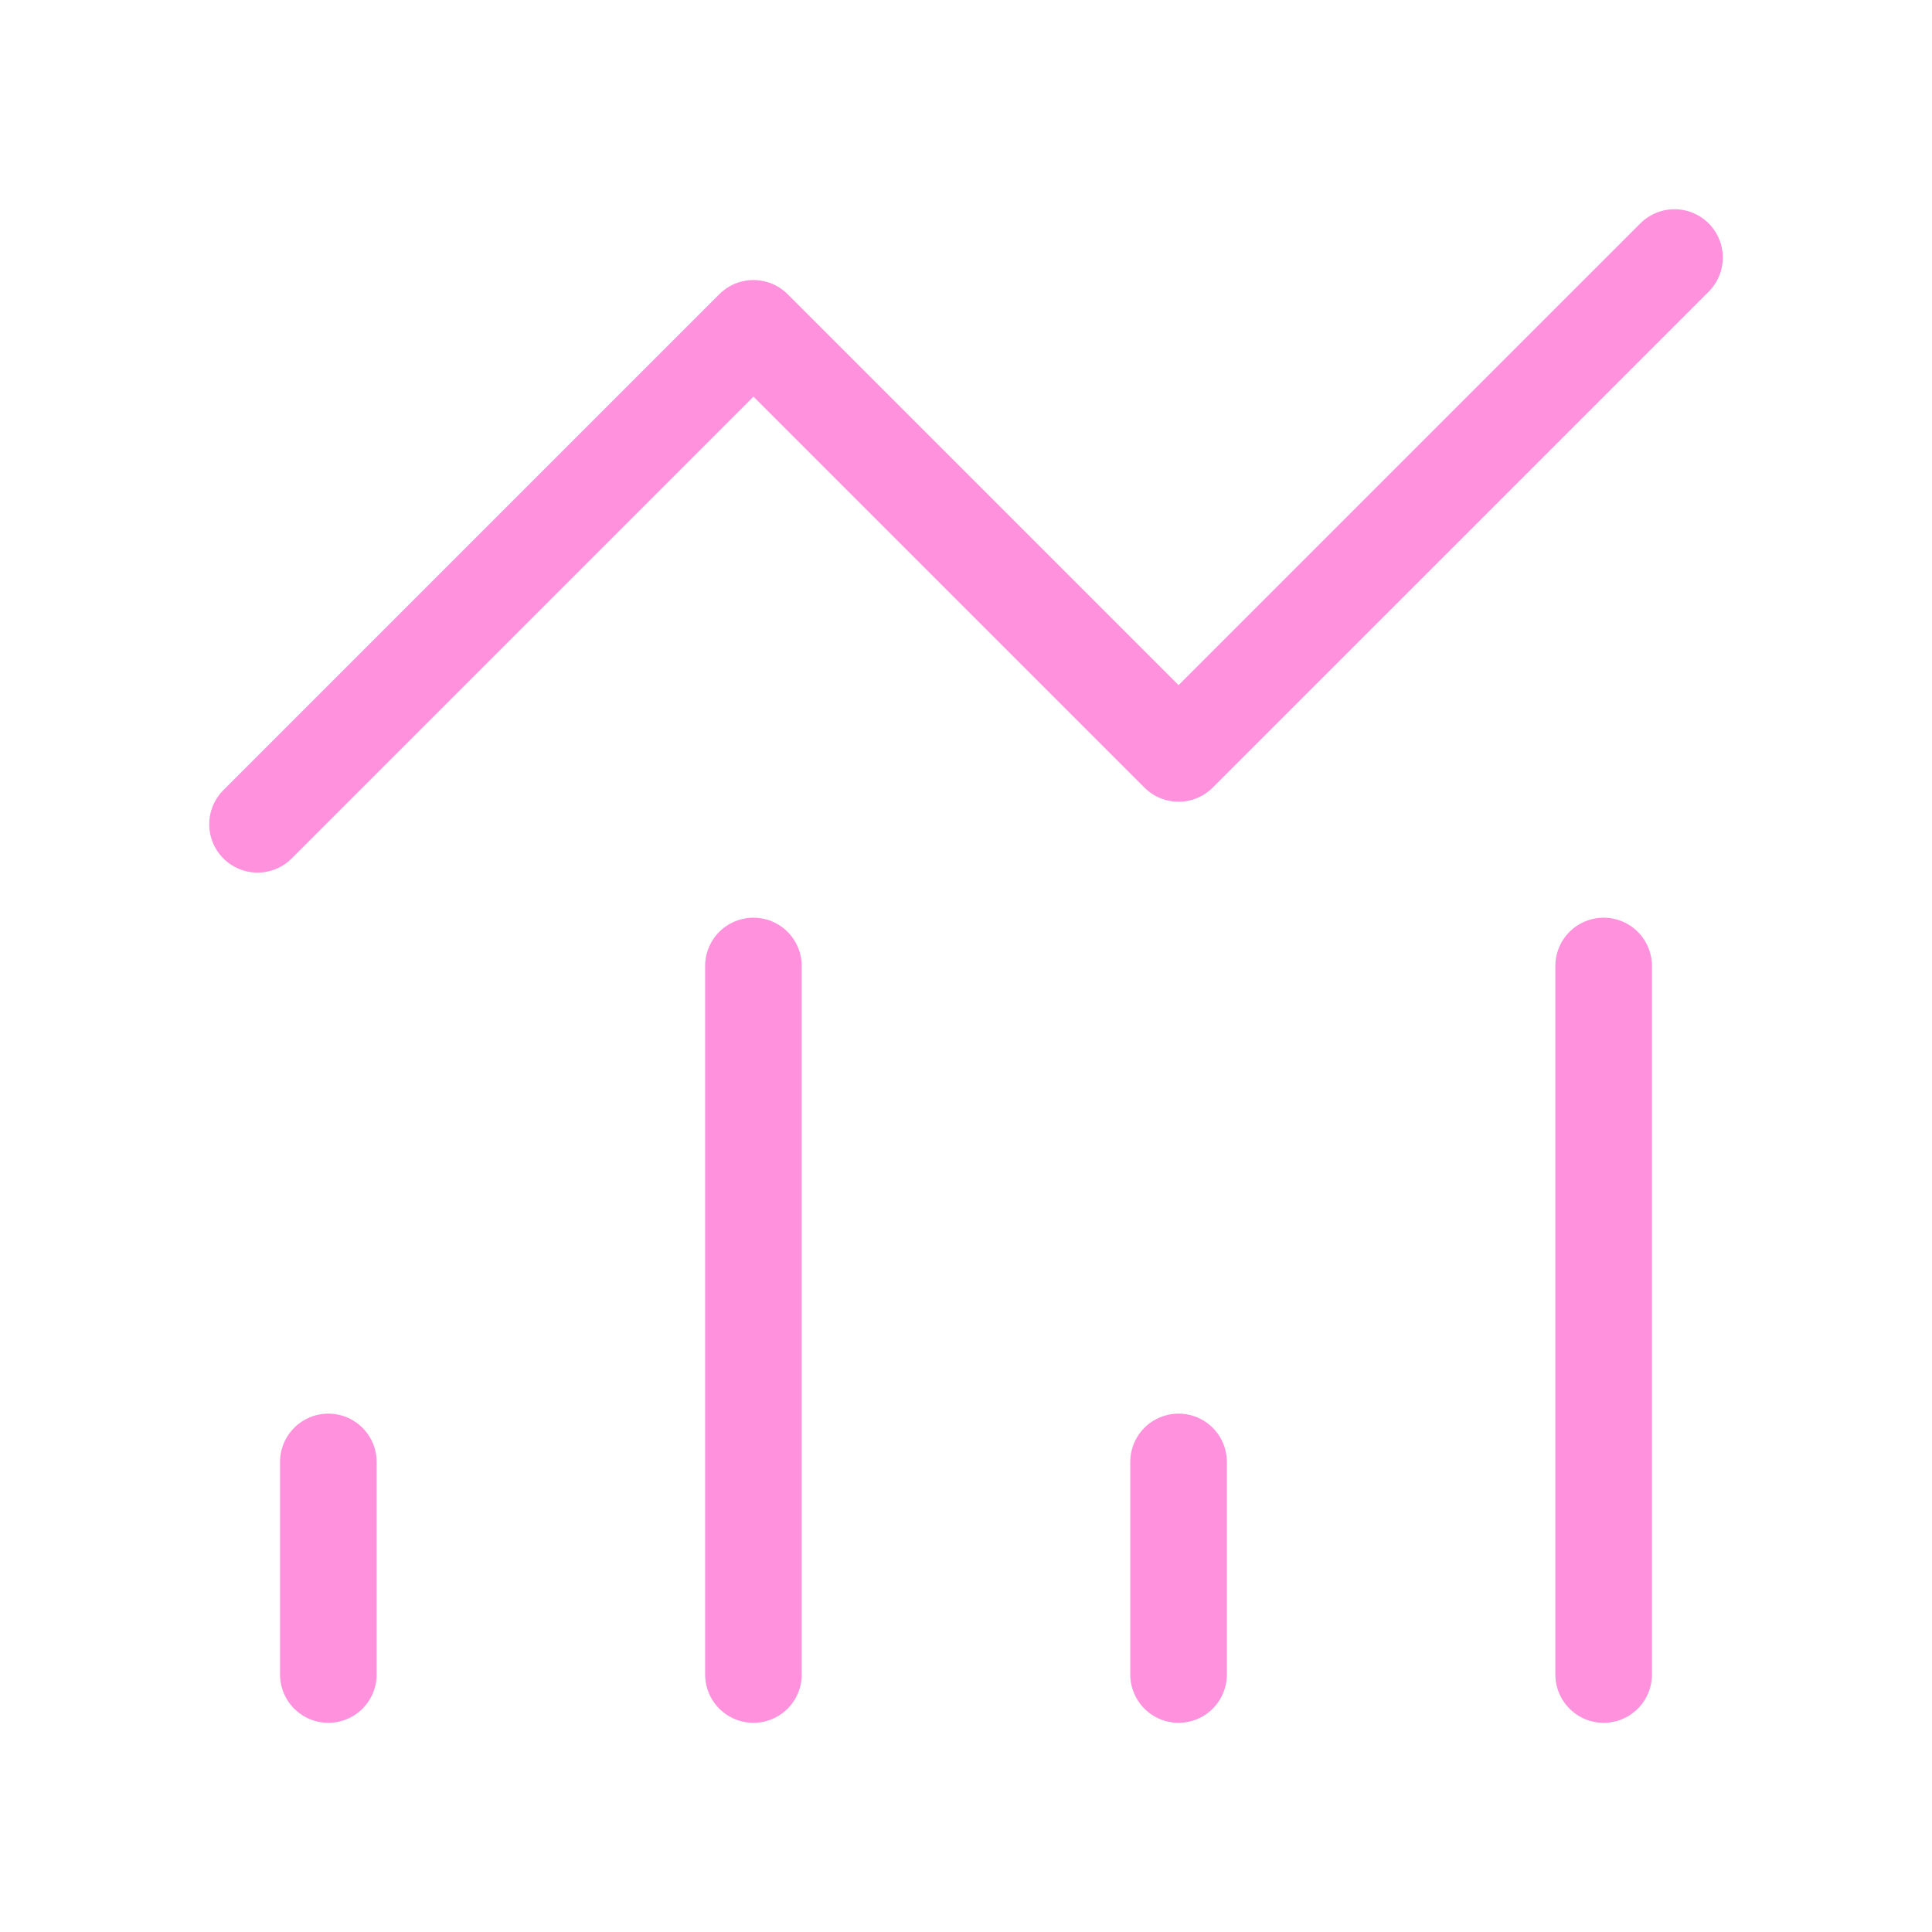 <svg width="40" height="40" viewBox="0 0 40 40" fill="none" xmlns="http://www.w3.org/2000/svg">
<path d="M5.332 17.066L15.6 6.798L24.401 15.599L34.669 5.332" stroke="#FF91DD" stroke-width="2" stroke-linecap="round" stroke-linejoin="round"/>
<path d="M6.798 34.669V30.268" stroke="#FF91DD" stroke-width="2" stroke-linecap="round" stroke-linejoin="round"/>
<path d="M15.599 20V34.669" stroke="#FF91DD" stroke-width="2" stroke-linecap="round" stroke-linejoin="round"/>
<path d="M24.401 34.669V30.268" stroke="#FF91DD" stroke-width="2" stroke-linecap="round" stroke-linejoin="round"/>
<path d="M33.202 20V34.669" stroke="#FF91DD" stroke-width="2" stroke-linecap="round" stroke-linejoin="round"/>
</svg>
